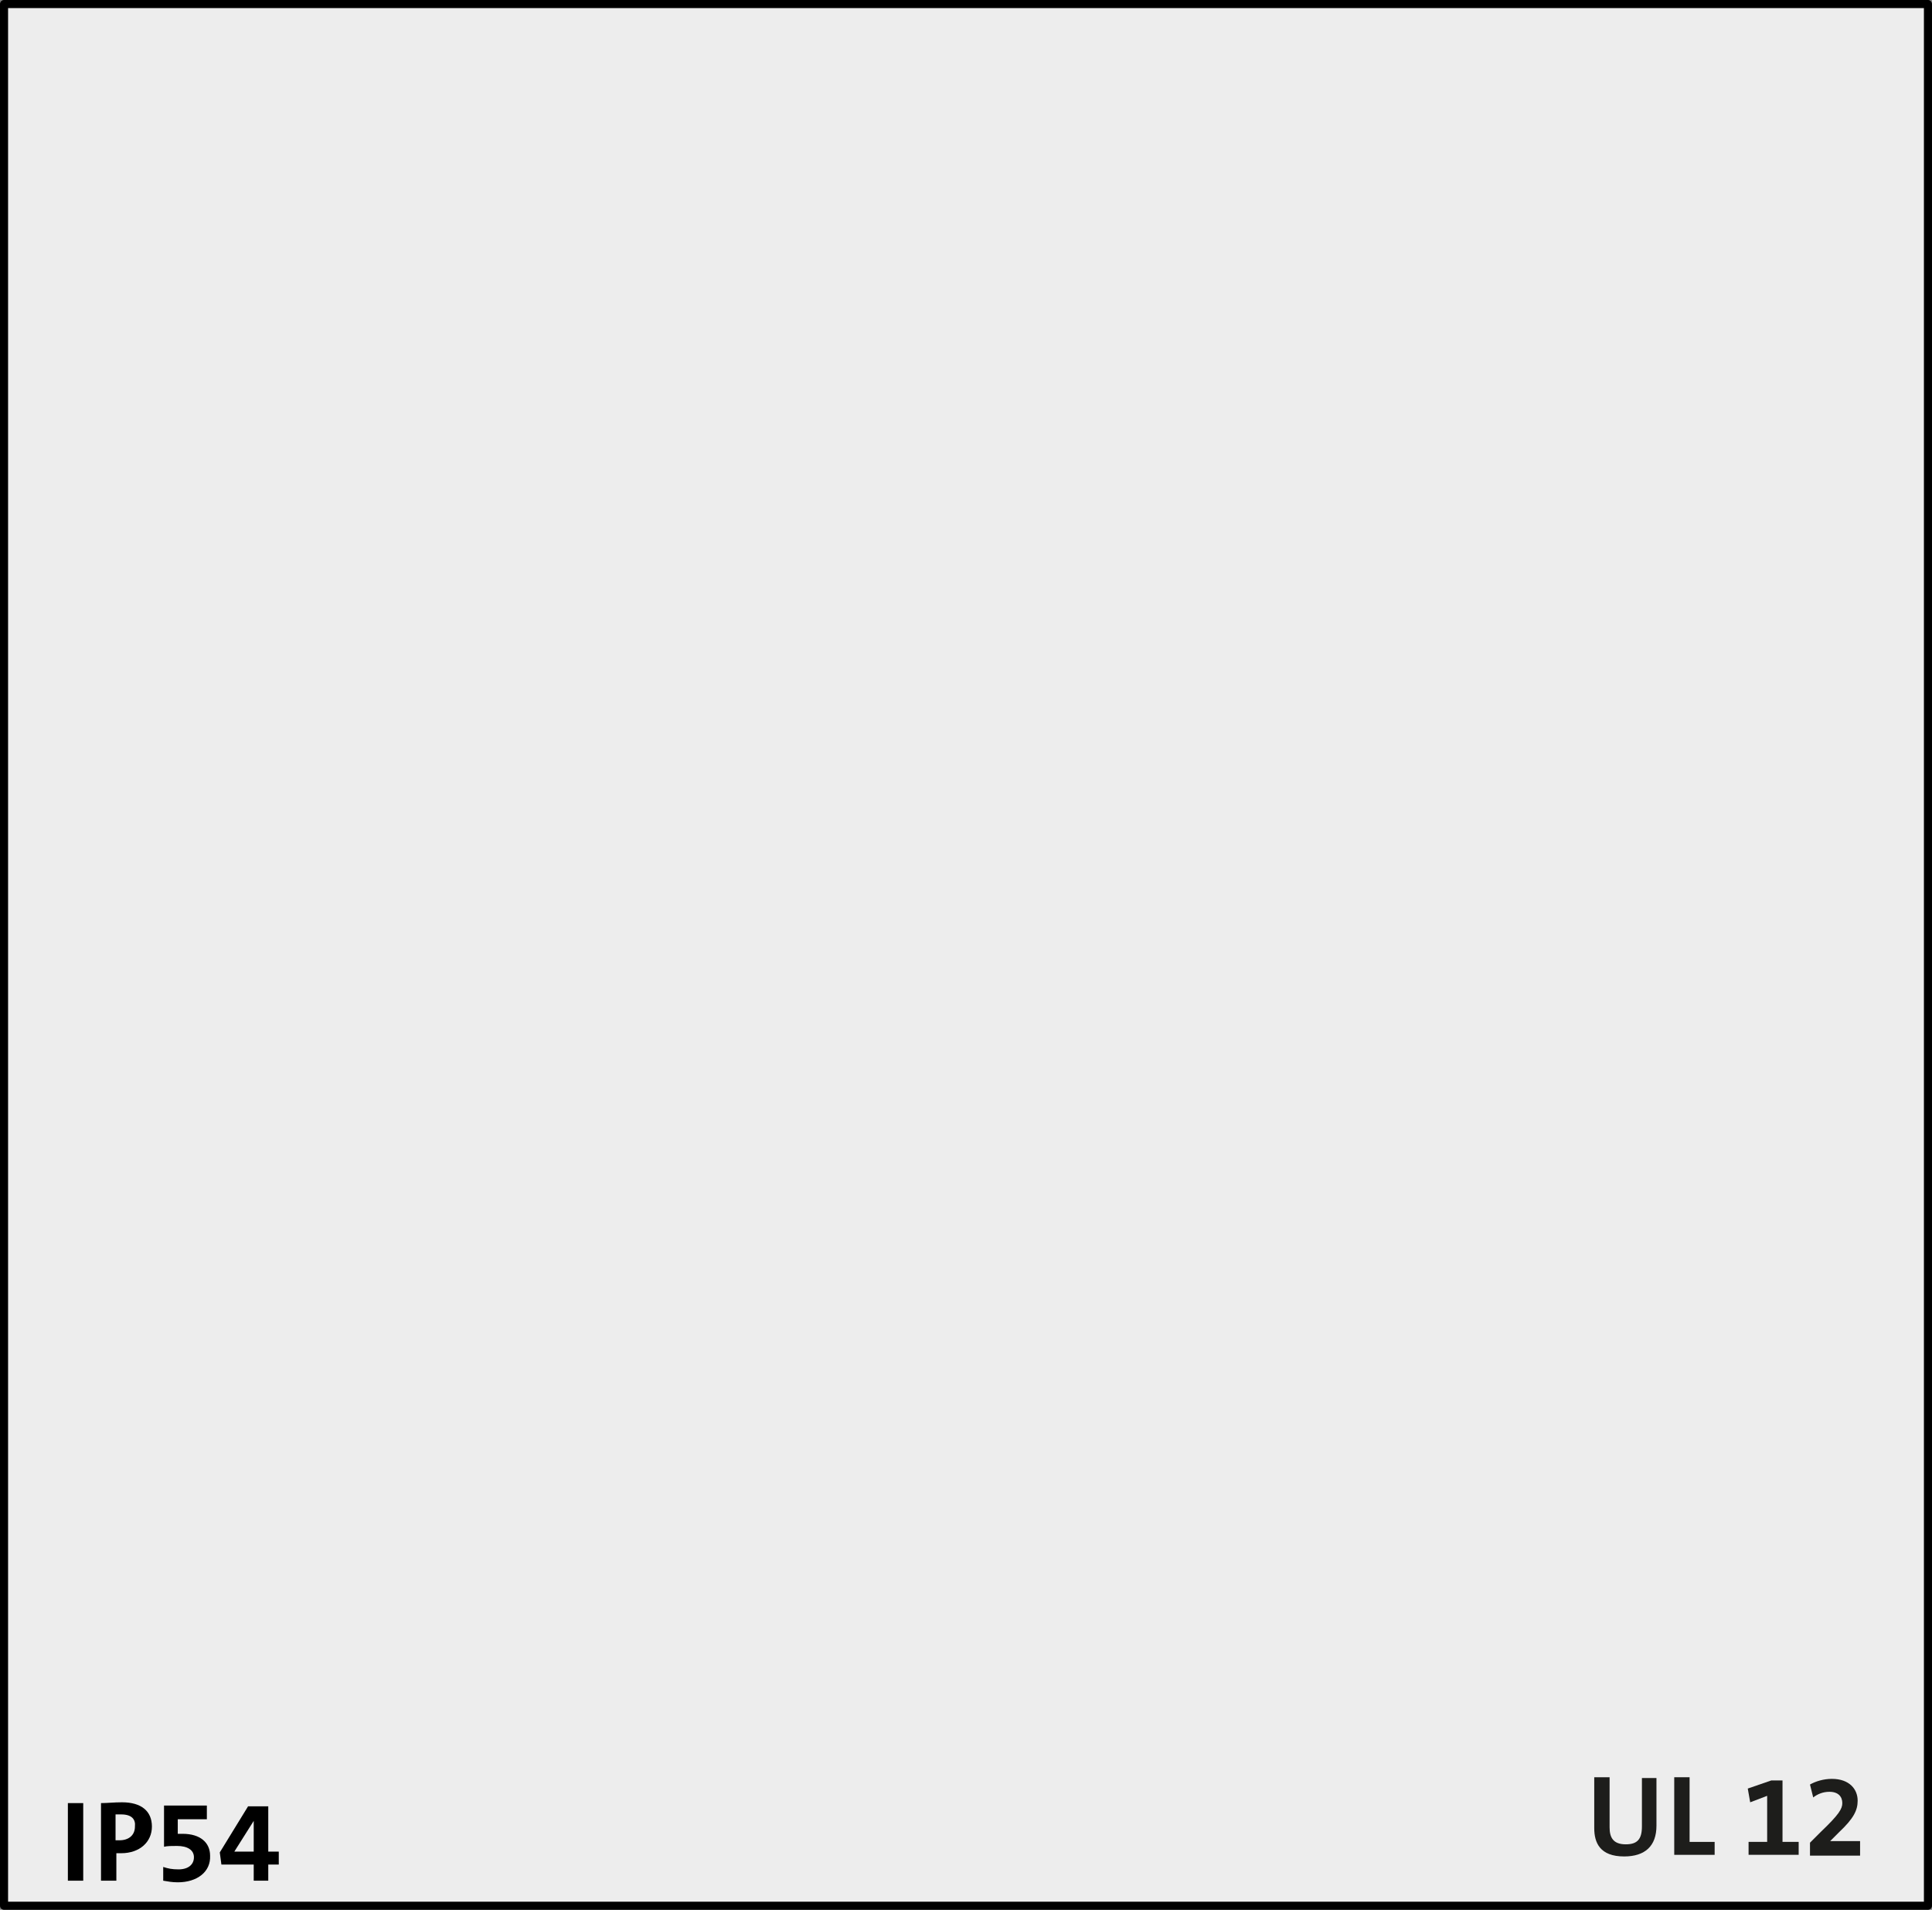 <?xml version="1.0" encoding="UTF-8"?>
<svg id="Ebene_1" xmlns="http://www.w3.org/2000/svg" version="1.1" viewBox="0 0 239.1 236.3">
  <rect x="0" y="0" width="239.1" height="236.3" fill="#808080" stroke="none"/>
  <!-- Generator: Adobe Illustrator 29.8.2, SVG Export Plug-In . SVG Version: 2.1.1 Build 3)  -->
  <path d="M.5.5h238.1v235.3H.5V.5" fill="#ededed" stroke="#000" stroke-linecap="round" stroke-linejoin="round"/>
  <g isolation="isolate">
    <path d="M8.4,232.7v-9.6h1.9v9.6h-1.9Z"/>
    <path d="M15,229.3h-.6v3.4h-1.9v-9.6c.8,0,1.6-.1,2.6-.1,2.4,0,3.7,1.1,3.7,3,0,1.9-1.5,3.3-3.8,3.3ZM15,224.5h-.7v3.2h.5c1.1,0,1.9-.6,1.9-1.7.1-.9-.4-1.5-1.7-1.5Z"/>
    <path d="M22,232.9c-.7,0-1.2-.1-1.8-.2v-1.7c.6.2,1.1.3,1.9.3,1.2,0,1.9-.6,1.9-1.5s-.8-1.4-2.1-1.4c-.6,0-1.2,0-1.6.1v-5.1h5.3v1.7h-3.6v1.8h.6c2.2,0,3.4,1.1,3.4,2.7.1,2-1.6,3.3-4,3.3Z"/>
    <path d="M33.2,230.7v2h-1.8v-2h-4l-.2-1.5,3.5-5.7h2.5v5.6h1.3v1.6h-1.3ZM31.4,225.3h0l-2.4,3.8h2.4v-3.8Z"/>
  </g>
  <g>
    <path d="M201,229.7c-3,0-3.7-1.7-3.7-3.5v-6.3h1.9v6.2c0,1.2.4,2.1,2,2.1,1.4,0,2-.6,2-2.2v-6h1.8v5.9c0,2.5-1.4,3.8-4,3.8Z" fill="#1d1d1b"/>
    <path d="M207.2,229.5v-9.6h1.9v8h3.1v1.6h-5Z" fill="#1d1d1b"/>
    <path d="M216.4,229.5v-1.6h2.3v-5.7l-2.1.8-.3-1.7,2.9-1h1.4v7.6h2v1.6h-6.2Z" fill="#1d1d1b"/>
    <path d="M224,229.5v-1.5l1.4-1.4c2.2-2.1,2.6-2.8,2.6-3.5,0-.8-.5-1.4-1.6-1.4-.8,0-1.5.3-2,.7l-.4-1.6c.7-.4,1.7-.7,2.7-.7,2.2,0,3.2,1.3,3.2,2.7,0,1.2-.5,2.2-2.3,3.9l-1.1,1.1h3.7v1.8h-6.2v-.1Z" fill="#1d1d1b"/>
  </g>
</svg>